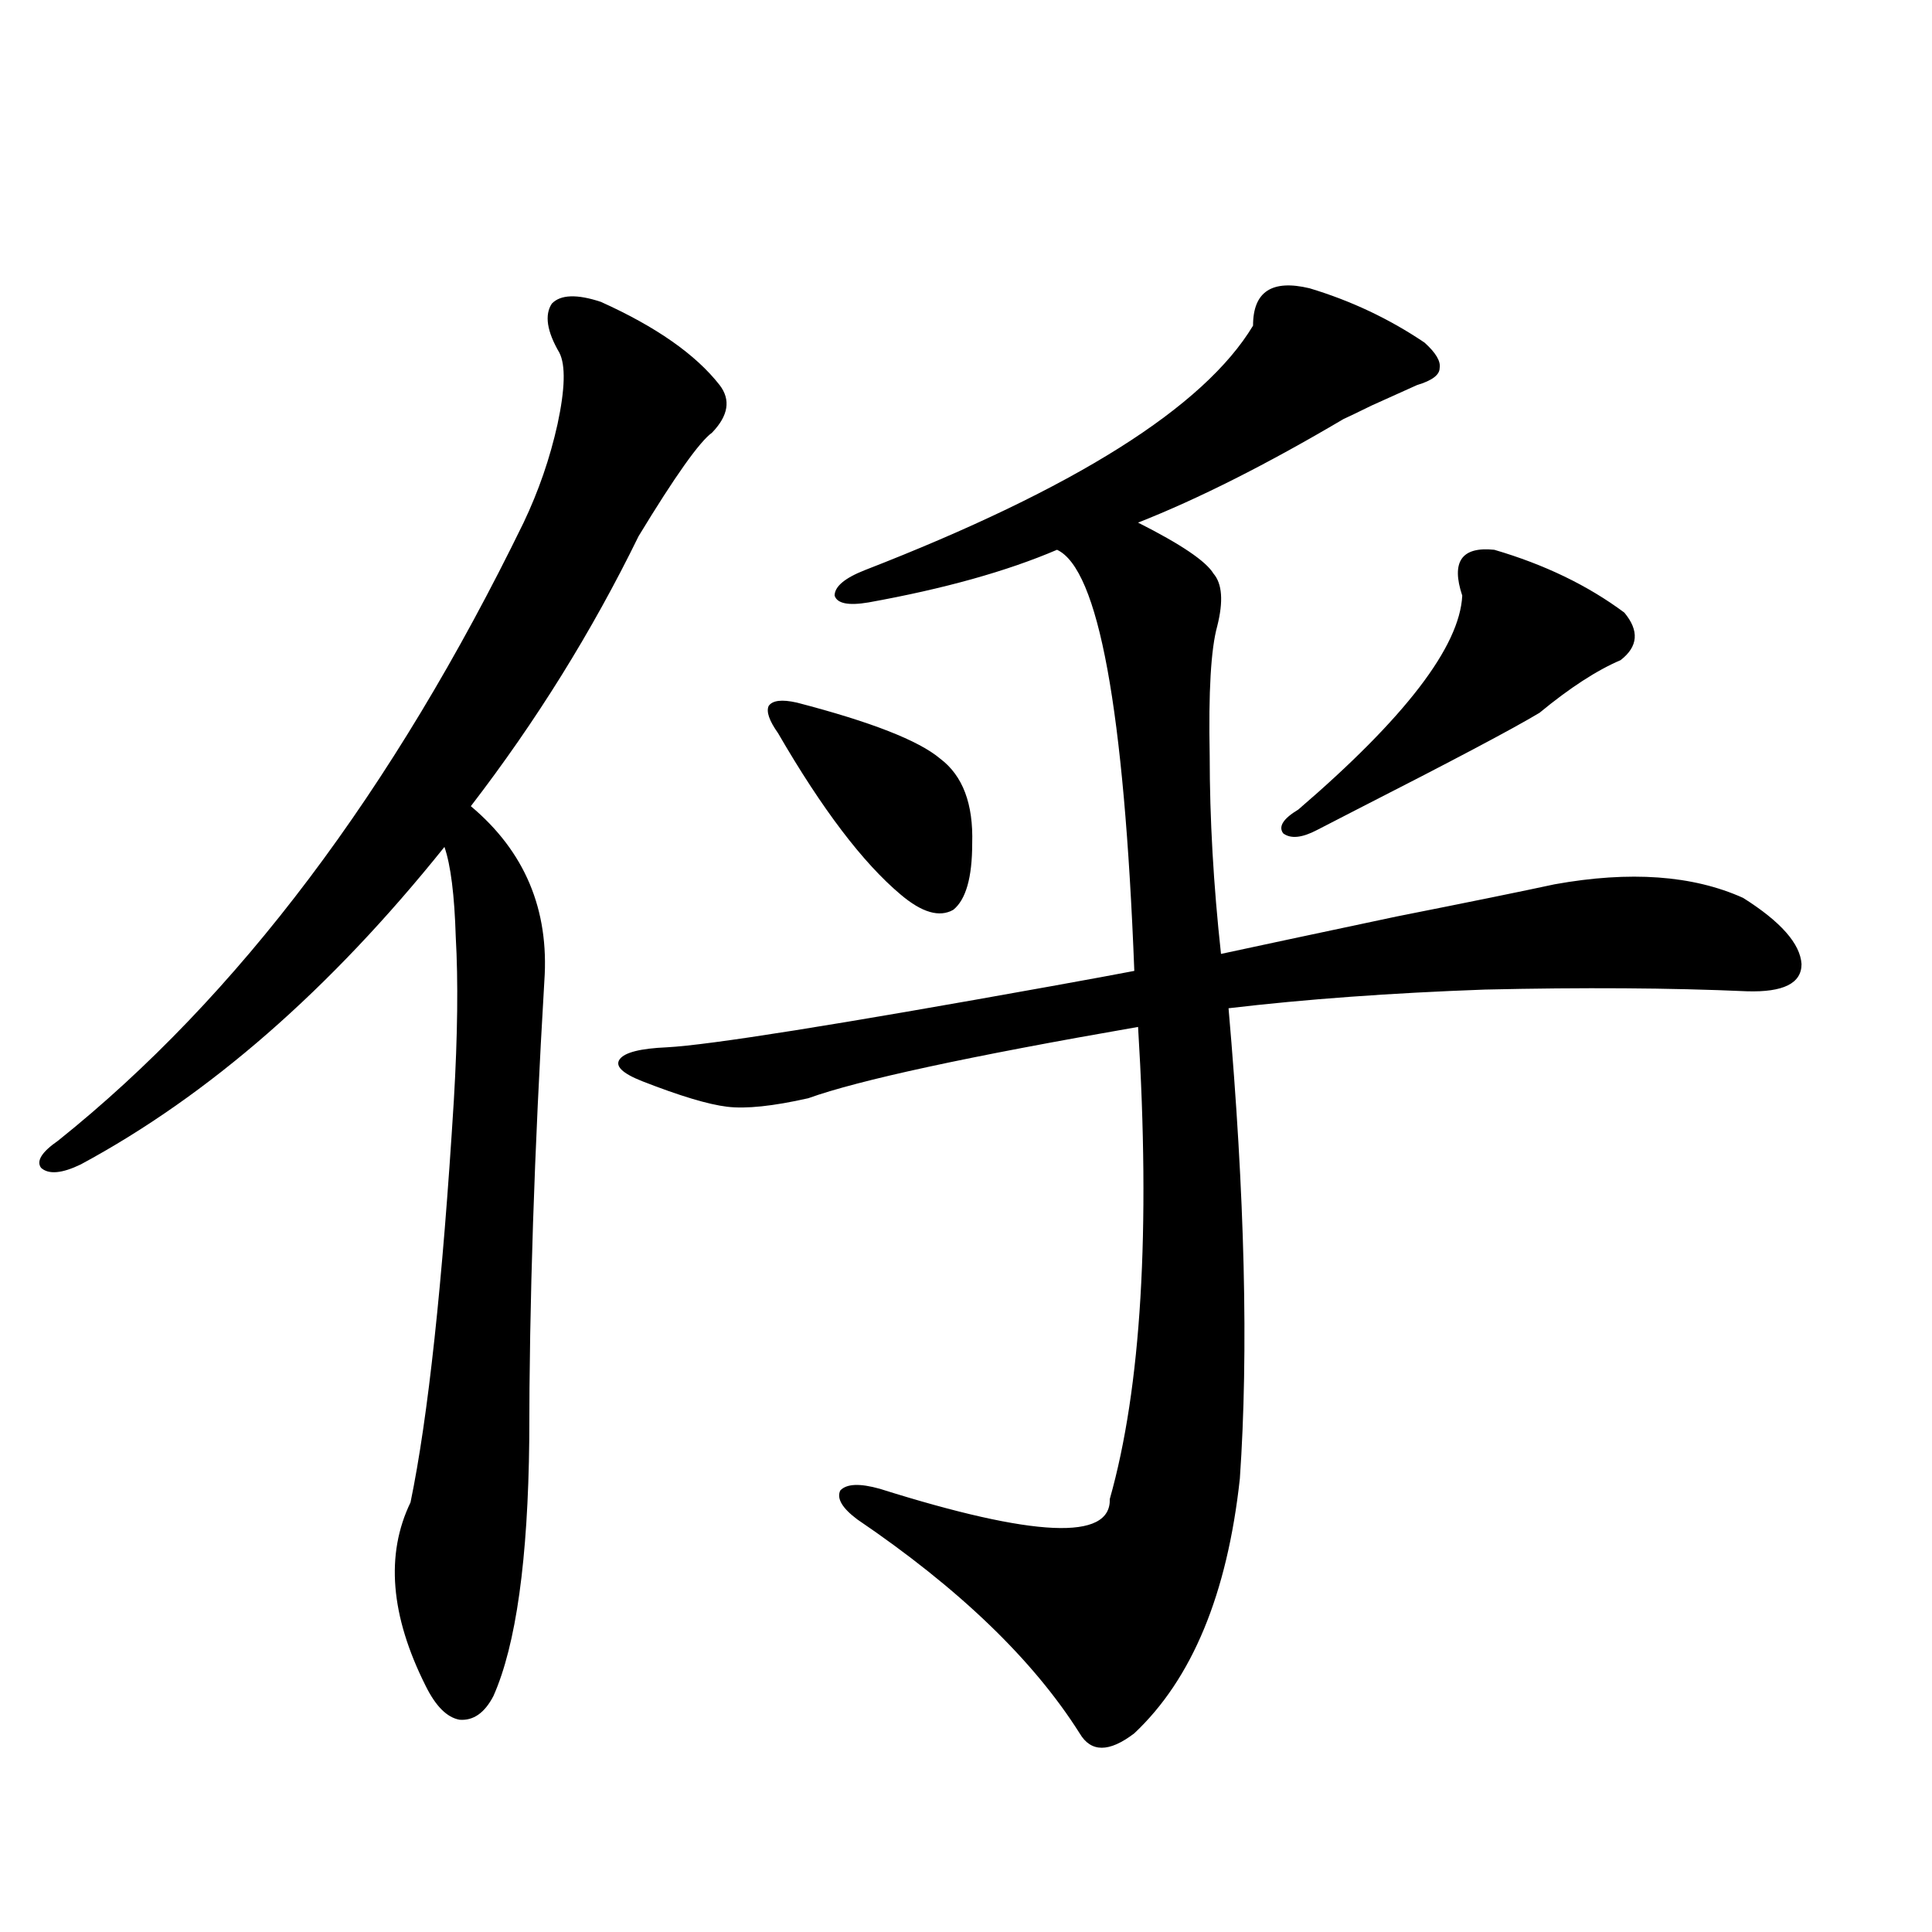<?xml version="1.0" encoding="utf-8"?>
<!-- Generator: Adobe Illustrator 16.0.0, SVG Export Plug-In . SVG Version: 6.00 Build 0)  -->
<!DOCTYPE svg PUBLIC "-//W3C//DTD SVG 1.1//EN" "http://www.w3.org/Graphics/SVG/1.1/DTD/svg11.dtd">
<svg version="1.1" id="图层_1" xmlns="http://www.w3.org/2000/svg" xmlns:xlink="http://www.w3.org/1999/xlink" x="0px" y="0px"
	 width="1000px" height="1000px" viewBox="0 0 1000 1000" enable-background="new 0 0 1000 1000" xml:space="preserve">
<path d="M311.017,156.246c28.612,12.895,49.1,27.246,61.462,43.066c5.854,7.622,4.543,15.82-3.902,24.609
	c-6.509,4.697-19.191,22.563-38.048,53.613c-24.069,49.219-53.017,95.801-86.827,139.746c27.957,23.442,40.64,53.613,38.048,90.527
	c-5.213,87.891-7.805,166.992-7.805,237.305c-0.655,62.114-6.829,106.348-18.536,132.715c-4.558,8.789-10.411,12.881-17.561,12.305
	c-6.509-1.181-12.362-7.031-17.561-17.578c-18.216-36.337-20.822-67.964-7.805-94.922c9.101-43.945,16.585-113.379,22.438-208.301
	c1.951-33.398,2.271-61.523,0.976-84.375c-0.655-21.67-2.606-37.202-5.854-46.582c-59.19,73.828-121.948,128.623-188.288,164.355
	c-9.756,4.697-16.585,5.273-20.487,1.758c-2.606-3.516,0.32-8.198,8.78-14.063c93.001-74.405,173.319-181.055,240.97-319.922
	c7.805-16.397,13.658-33.398,17.561-50.977c3.902-18.155,4.223-30.459,0.976-36.914c-6.509-11.124-7.805-19.624-3.902-25.488
	C290.194,152.442,298.654,152.154,311.017,156.246z M677.837,149.215c21.463,6.455,41.295,15.82,59.511,28.125
	c5.854,5.273,8.445,9.668,7.805,13.184c0,3.516-3.902,6.455-11.707,8.789c-3.902,1.758-11.707,5.273-23.414,10.547
	c-7.164,3.516-12.042,5.864-14.634,7.031c-39.679,23.442-75.12,41.309-106.339,53.613c22.104,11.137,35.121,19.927,39.023,26.367
	c4.543,5.273,5.198,14.365,1.951,27.246c-3.262,11.728-4.558,33.989-3.902,66.797c0,32.822,1.951,67.099,5.854,102.832
	c16.25-3.516,46.493-9.956,90.729-19.336c38.368-7.608,65.685-13.184,81.949-16.699c39.023-7.031,71.538-4.683,97.559,7.031
	c19.512,12.305,29.588,23.73,30.243,34.277c0,9.97-9.436,14.653-28.292,14.063c-39.679-1.758-84.876-2.046-135.606-0.879
	c-48.779,1.758-93.016,4.985-132.68,9.668c8.445,96.68,10.396,177.841,5.854,243.457c-6.509,59.766-24.725,103.711-54.633,131.836
	c-13.018,9.956-22.438,9.956-28.292,0c-24.069-38.095-62.438-74.995-115.119-110.742c-7.805-5.85-10.731-10.835-8.78-14.941
	c3.247-3.516,10.076-3.804,20.487-0.879c79.998,25.2,119.662,26.958,119.021,5.273c16.25-57.417,21.128-138.867,14.634-244.336
	c-87.803,15.244-144.722,27.548-170.728,36.914c-18.216,4.106-32.194,5.576-41.95,4.395c-9.756-1.167-24.39-5.562-43.901-13.184
	c-10.411-4.092-14.313-7.91-11.707-11.426c2.592-3.516,10.731-5.562,24.39-6.152c22.104-1.167,88.443-11.714,199.02-31.641
	c19.512-3.516,33.811-6.152,42.926-7.91c-5.213-135.352-18.536-207.999-39.999-217.969c-26.021,11.137-58.535,20.215-97.559,27.246
	c-10.411,1.758-16.265,0.591-17.561-3.516c0-4.683,5.198-9.077,15.609-13.184c108.61-42.188,175.605-84.375,200.971-126.563
	C648.569,150.973,658.325,144.532,677.837,149.215z M412.478,363.668c38.368,9.97,63.078,19.638,74.145,29.004
	c11.707,8.789,17.226,23.442,16.585,43.945c0,17.578-3.262,29.004-9.756,34.277c-7.164,4.106-16.265,1.469-27.316-7.91
	c-19.512-16.397-40.654-44.234-63.413-83.496c-4.558-6.441-6.188-11.124-4.878-14.063
	C399.795,362.501,404.673,361.91,412.478,363.668z M773.444,284.567c26.006,7.622,48.444,18.457,67.315,32.52
	c7.805,9.38,7.149,17.578-1.951,24.609c-12.362,5.273-26.341,14.365-41.95,27.246c-13.658,8.212-45.212,24.912-94.632,50.098
	c-9.115,4.697-15.944,8.212-20.487,10.547c-7.805,4.106-13.658,4.697-17.561,1.758c-2.606-3.516,0-7.608,7.805-12.305
	c55.273-47.461,83.565-84.375,84.876-110.742C751.006,290.719,756.524,282.809,773.444,284.567z"/>
</svg>
